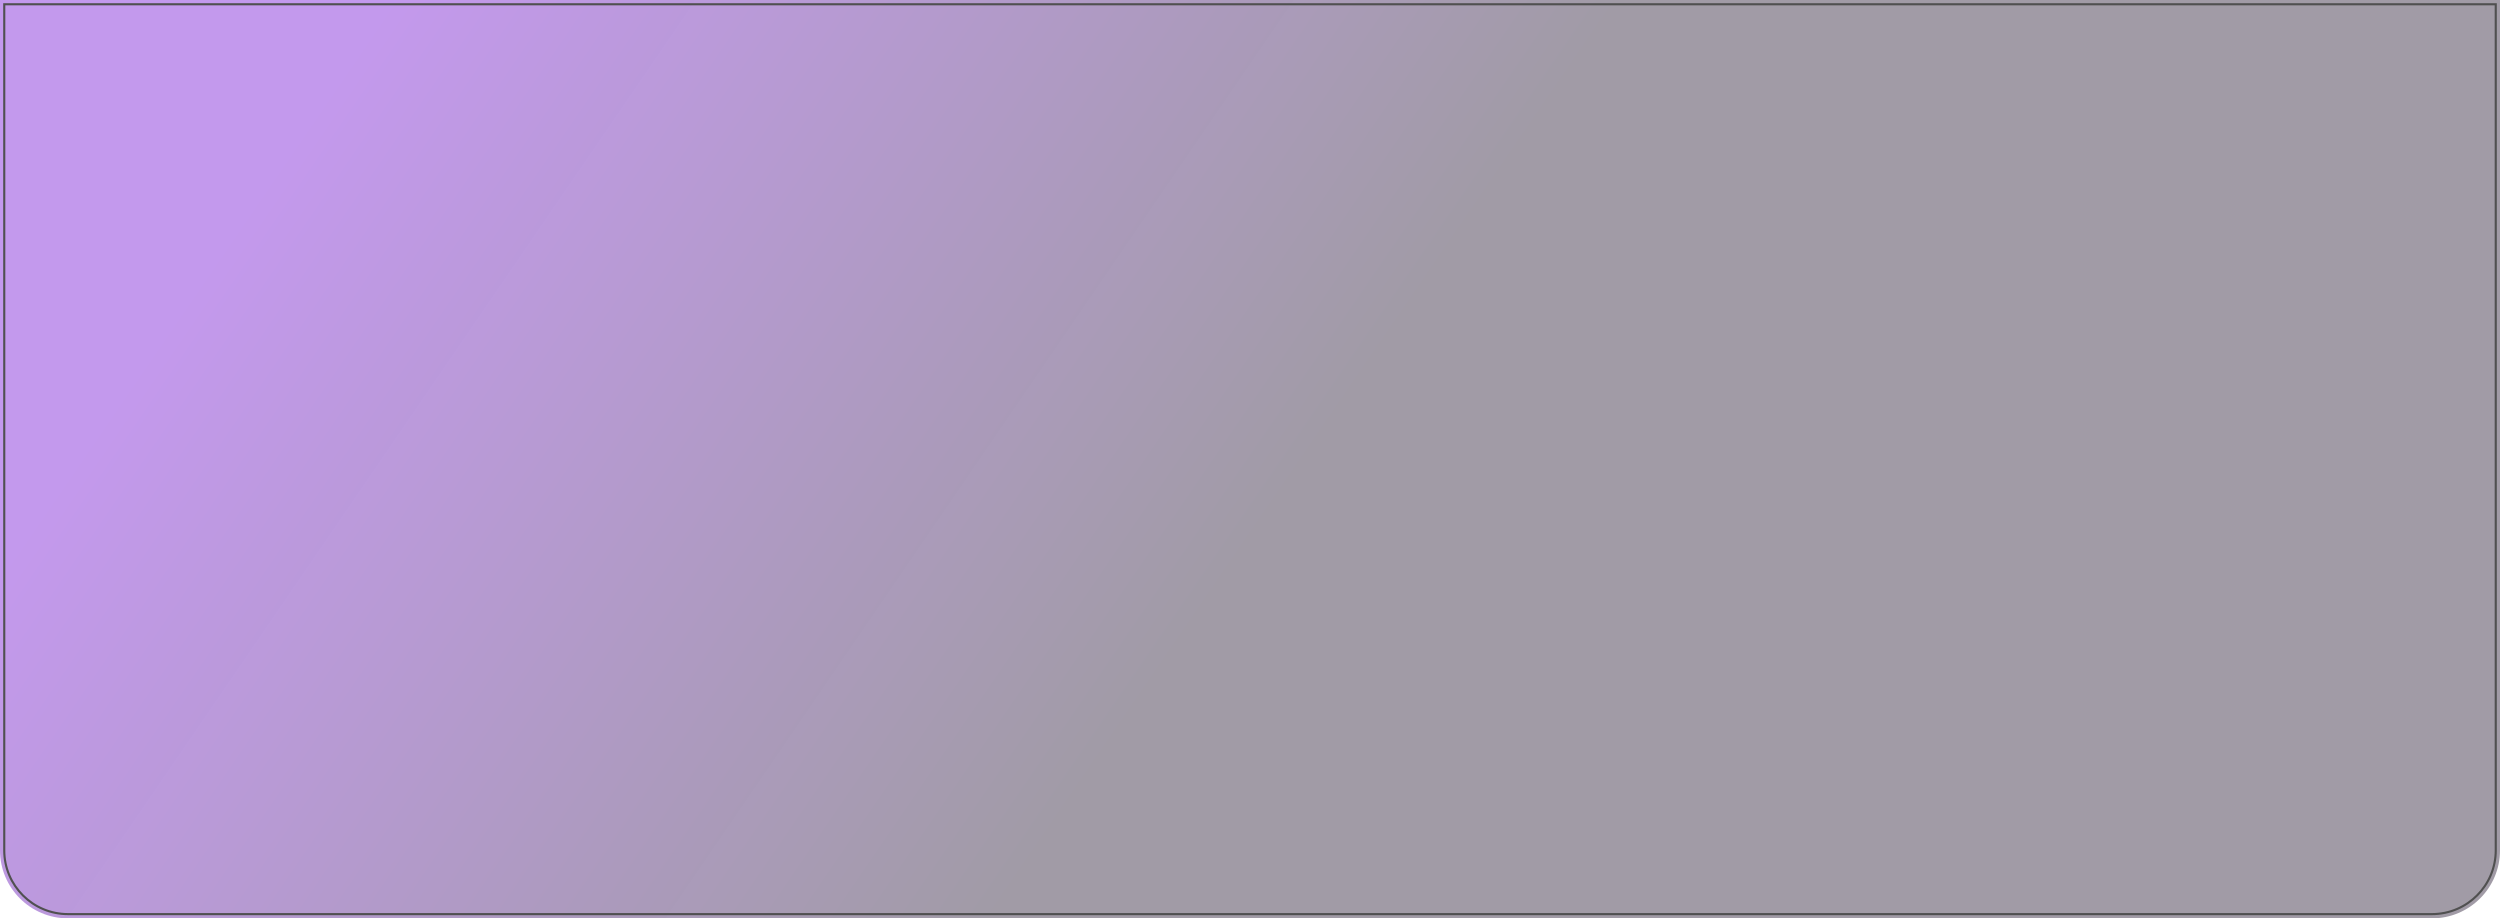 <?xml version="1.0" encoding="UTF-8"?> <svg xmlns="http://www.w3.org/2000/svg" width="1176" height="432" viewBox="0 0 1176 432" fill="none"> <g filter="url(#filter0_b_40_262)"> <path d="M0 0H1176V400C1176 417.673 1161.67 432 1144 432H32C14.327 432 0 417.673 0 400V0Z" fill="url(#paint0_linear_40_262)" fill-opacity="0.4"></path> <path d="M2 2H1174V400C1174 416.569 1160.57 430 1144 430H32C15.431 430 2 416.569 2 400V2Z" stroke="#505050"></path> </g> <defs> <filter id="filter0_b_40_262" x="-60" y="-60" width="1296" height="552" filterUnits="userSpaceOnUse" color-interpolation-filters="sRGB"> <feFlood flood-opacity="0" result="BackgroundImageFix"></feFlood> <feGaussianBlur in="BackgroundImage" stdDeviation="7.5"></feGaussianBlur> <feComposite in2="SourceAlpha" operator="in" result="effect1_backgroundBlur_40_262"></feComposite> <feBlend mode="normal" in="SourceGraphic" in2="effect1_backgroundBlur_40_262" result="shape"></feBlend> </filter> <linearGradient id="paint0_linear_40_262" x1="116" y1="102.953" x2="590.827" y2="427.869" gradientUnits="userSpaceOnUse"> <stop stop-color="#6A00D1"></stop> <stop offset="0.823" stop-color="#0F001D" stop-opacity="0.98"></stop> </linearGradient> </defs> </svg> 